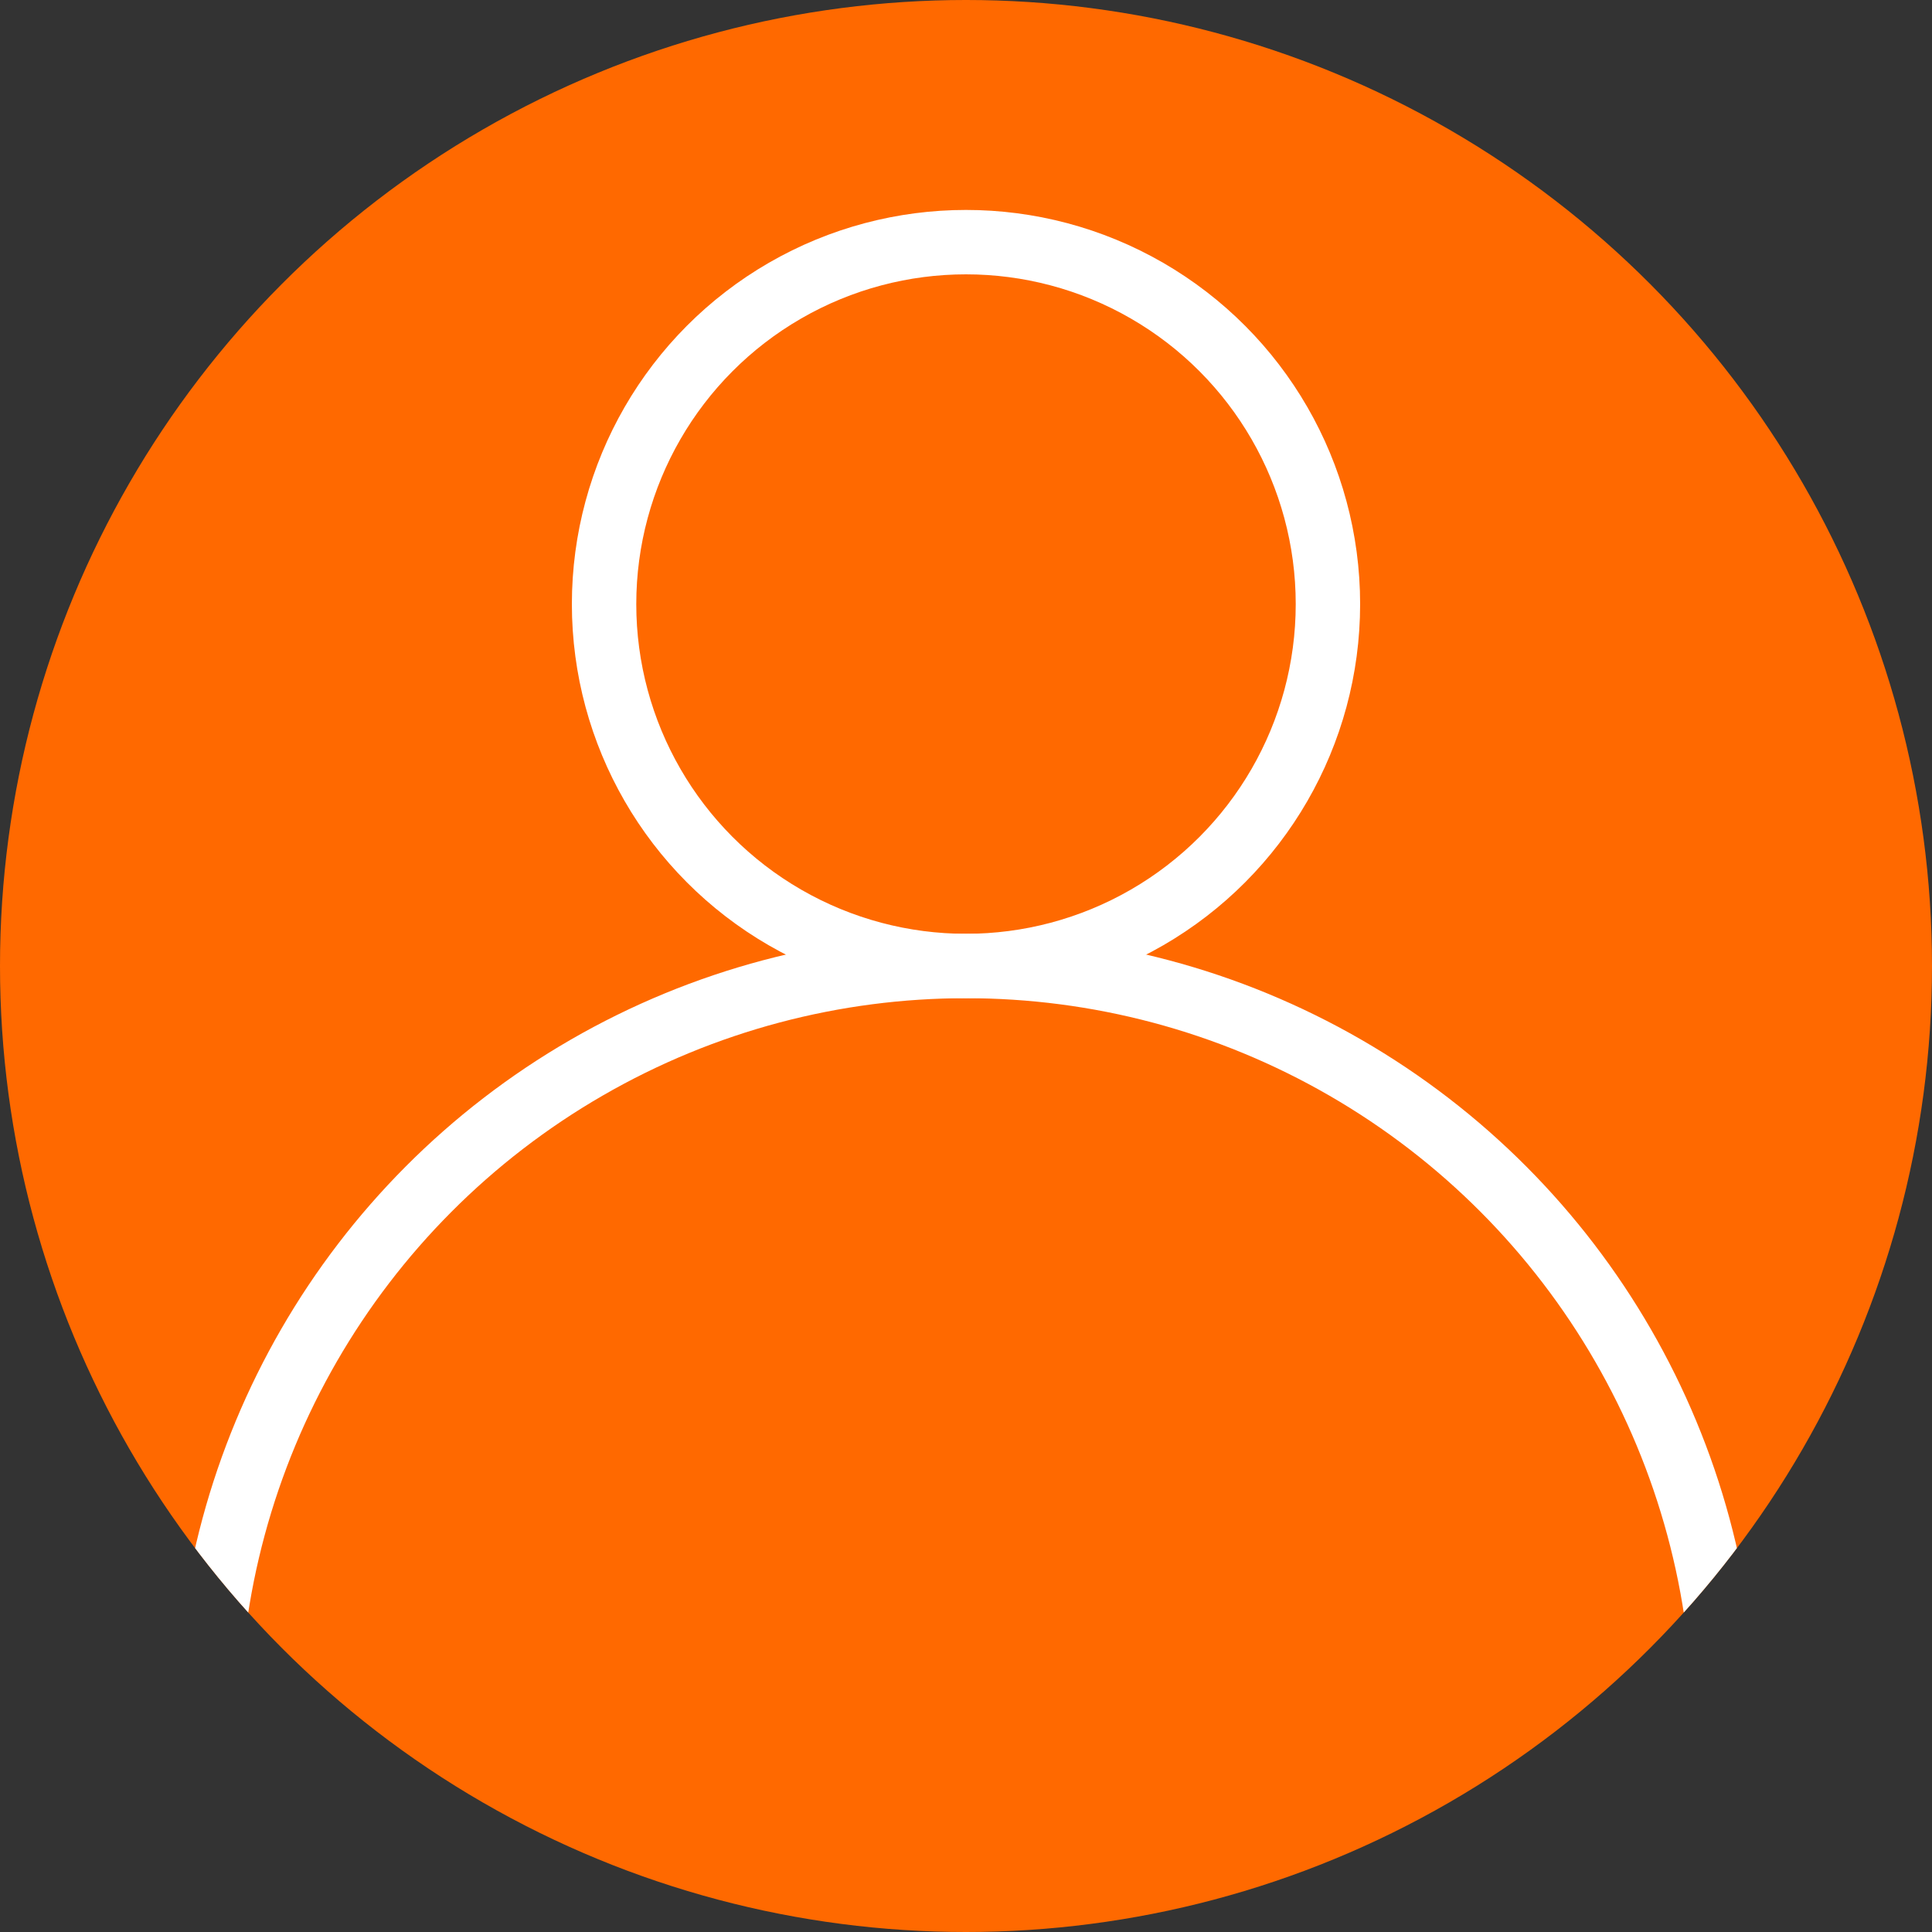 <?xml version="1.0" encoding="UTF-8"?><svg id="Capa_1" xmlns="http://www.w3.org/2000/svg" xmlns:xlink="http://www.w3.org/1999/xlink" viewBox="0 0 30 30"><rect x="0" y="0" width="30" height="30" fill="#333333" stroke="none"/><defs><style>.cls-1,.cls-2{fill:none;}.cls-3{clip-path:url(#clippath);}.cls-4{fill:#ff6900;}.cls-2{stroke:#fff;stroke-miterlimit:10;}</style><clipPath id="clippath"><circle class="cls-1" cx="15" cy="15" r="15"/></clipPath></defs><circle class="cls-4" cx="15" cy="15" r="15"/><circle class="cls-2" cx="15" cy="9.38" r="5.62"/><g class="cls-3"><circle class="cls-2" cx="15" cy="26.78" r="11.78"/></g></svg>